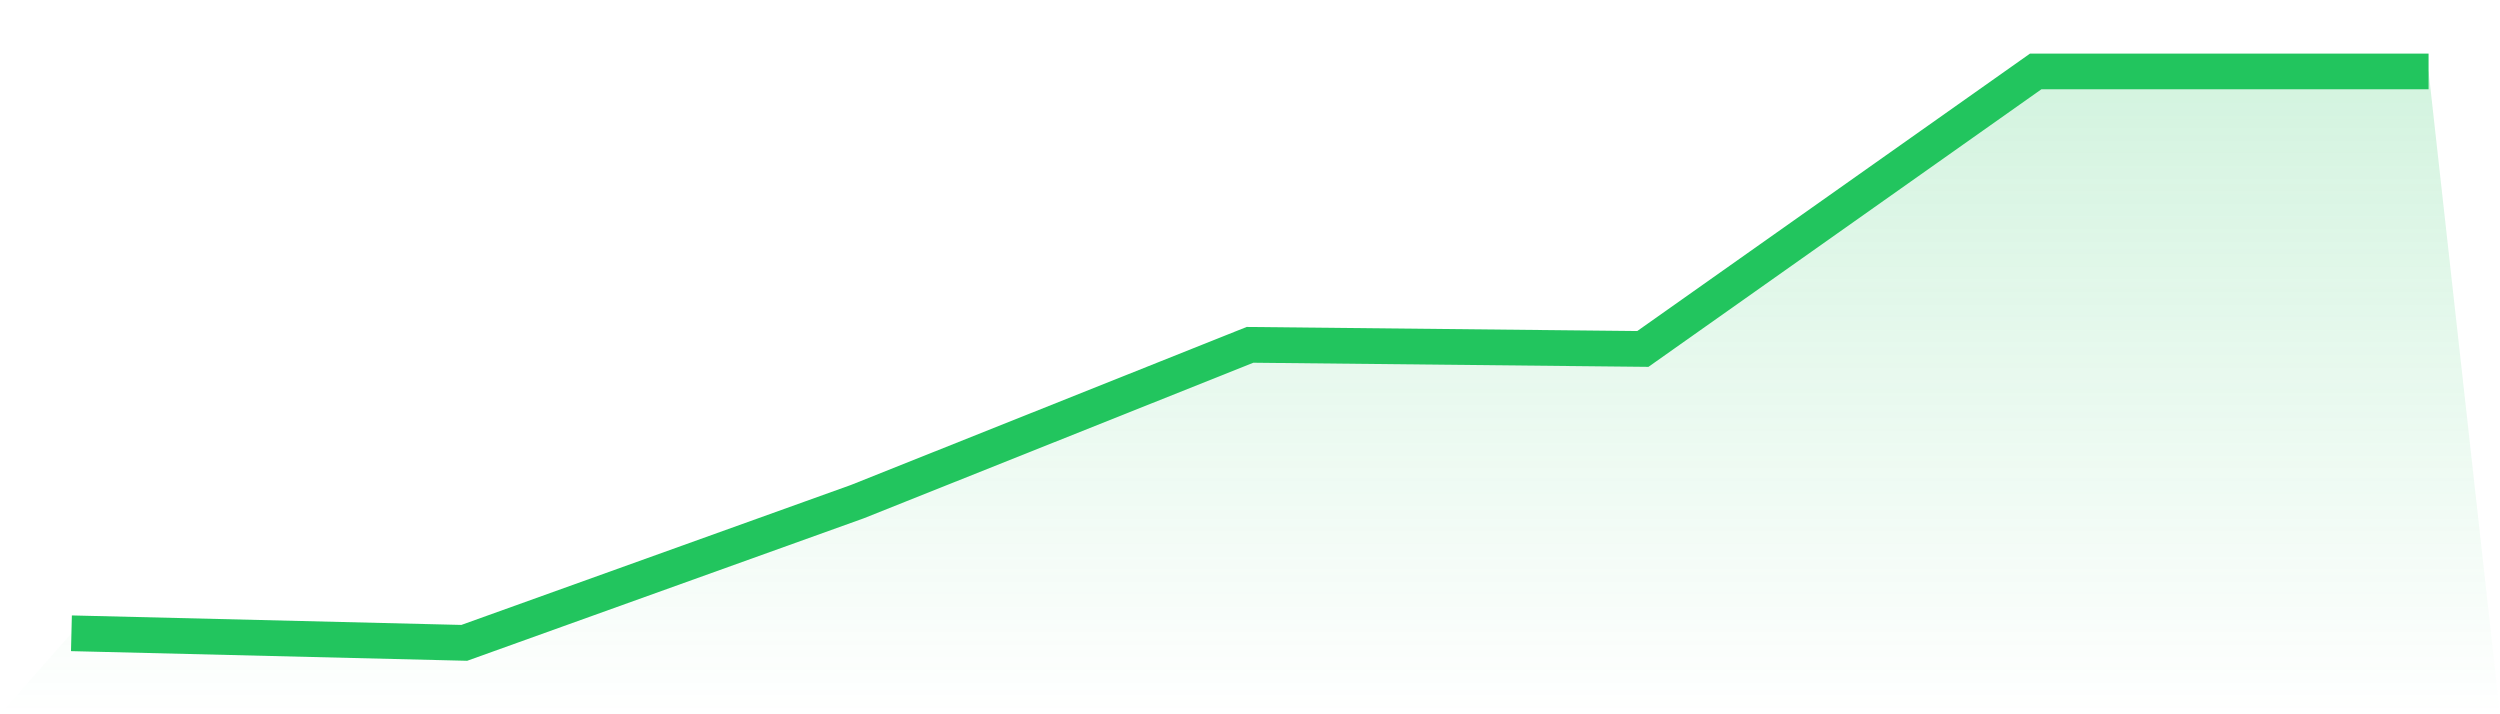 <svg viewBox="0 0 140 40" xmlns="http://www.w3.org/2000/svg">
<defs>
<linearGradient id="gradient" x1="0" x2="0" y1="0" y2="1">
<stop offset="0%" stop-color="#22c55e" stop-opacity="0.2"/>
<stop offset="100%" stop-color="#22c55e" stop-opacity="0"/>
</linearGradient>
</defs>
<path d="M4,35.464 L4,35.464 L26,36 L48,28.096 L70,19.311 L92,19.541 L114,4 L136,4 L140,40 L0,40 z" fill="url(#gradient)"/>
<path d="M4,35.464 L4,35.464 L26,36 L48,28.096 L70,19.311 L92,19.541 L114,4 L136,4" fill="none" stroke="#22c55e" stroke-width="2"/>
</svg>